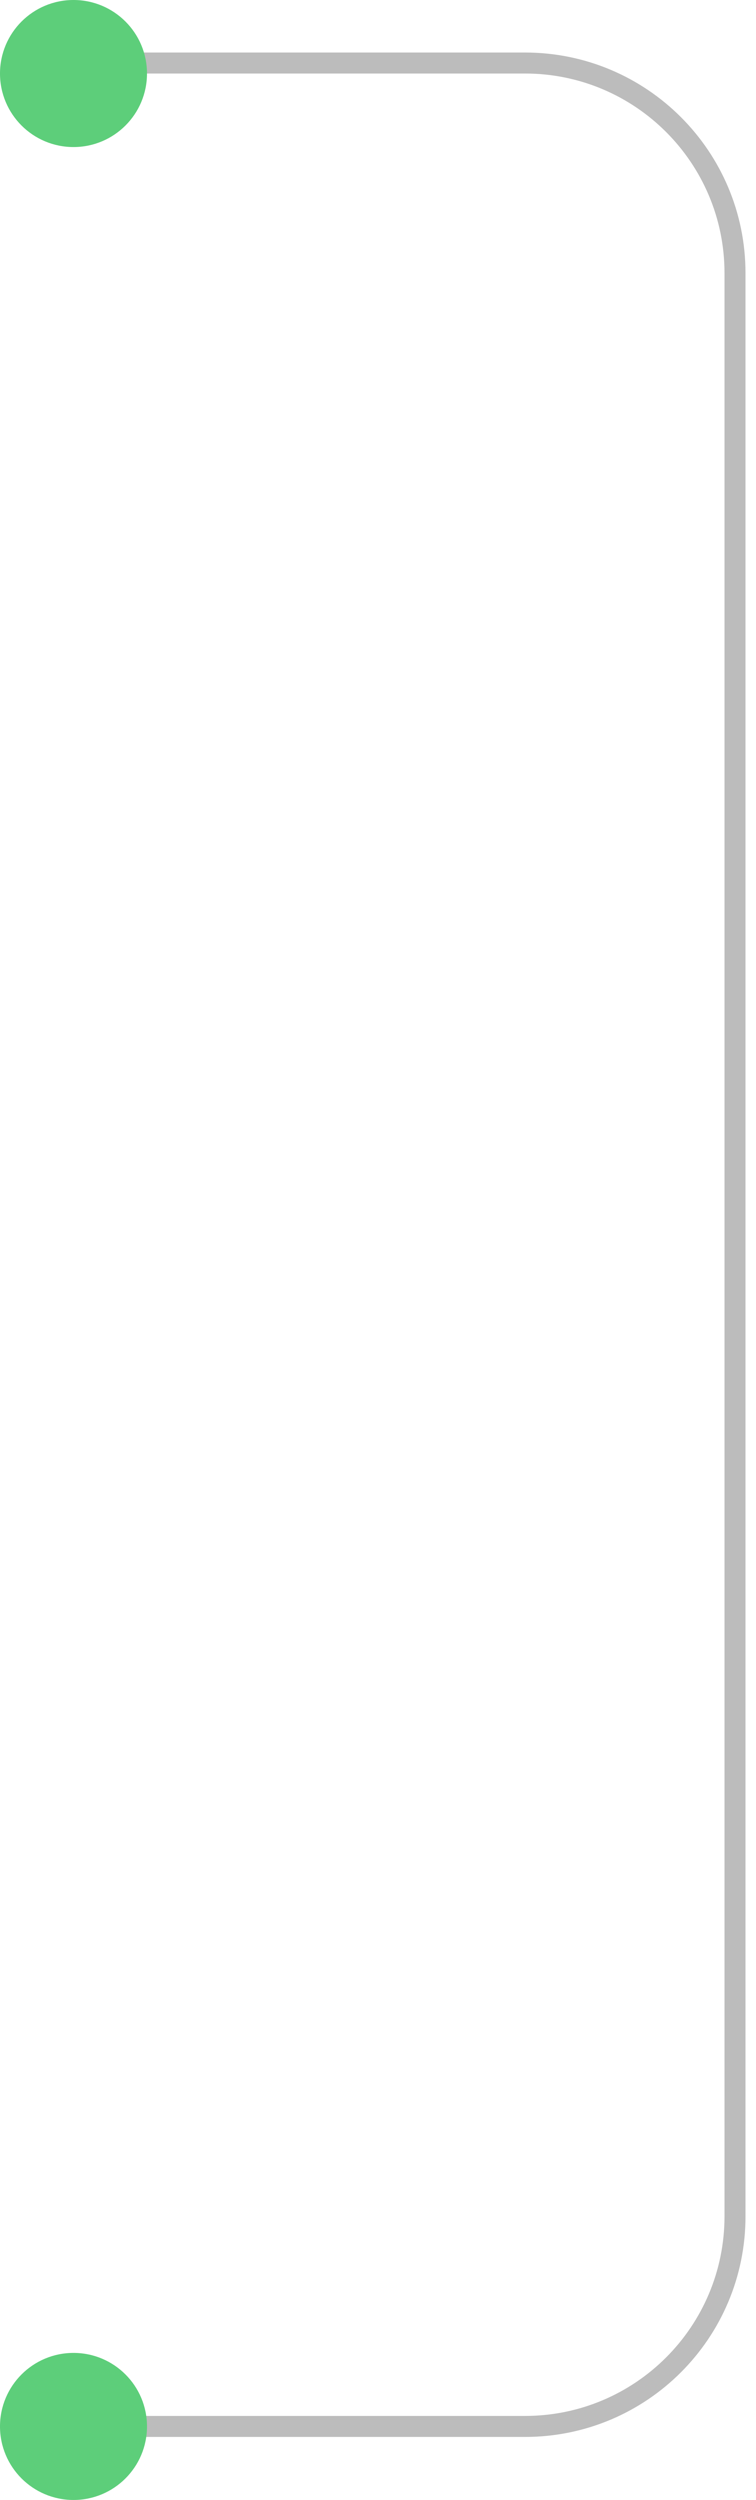 <?xml version="1.0" encoding="UTF-8"?> <svg xmlns="http://www.w3.org/2000/svg" width="36" height="119" viewBox="0 0 36 119" fill="none"><path opacity="0.4" d="M4 115.5L25 115.5C30.523 115.5 35 111.023 35 105.5L35 78L35 13C35 7.477 30.523 3 25 3L4 3" stroke="#595959"></path><circle cx="3.5" cy="3.5" r="3.5" transform="matrix(0 -1 -1 0 7 119)" fill="#5DCE7A"></circle><circle cx="3.5" cy="3.5" r="3.5" transform="matrix(0 -1 -1 0 7 7)" fill="#5DCE7A"></circle></svg> 